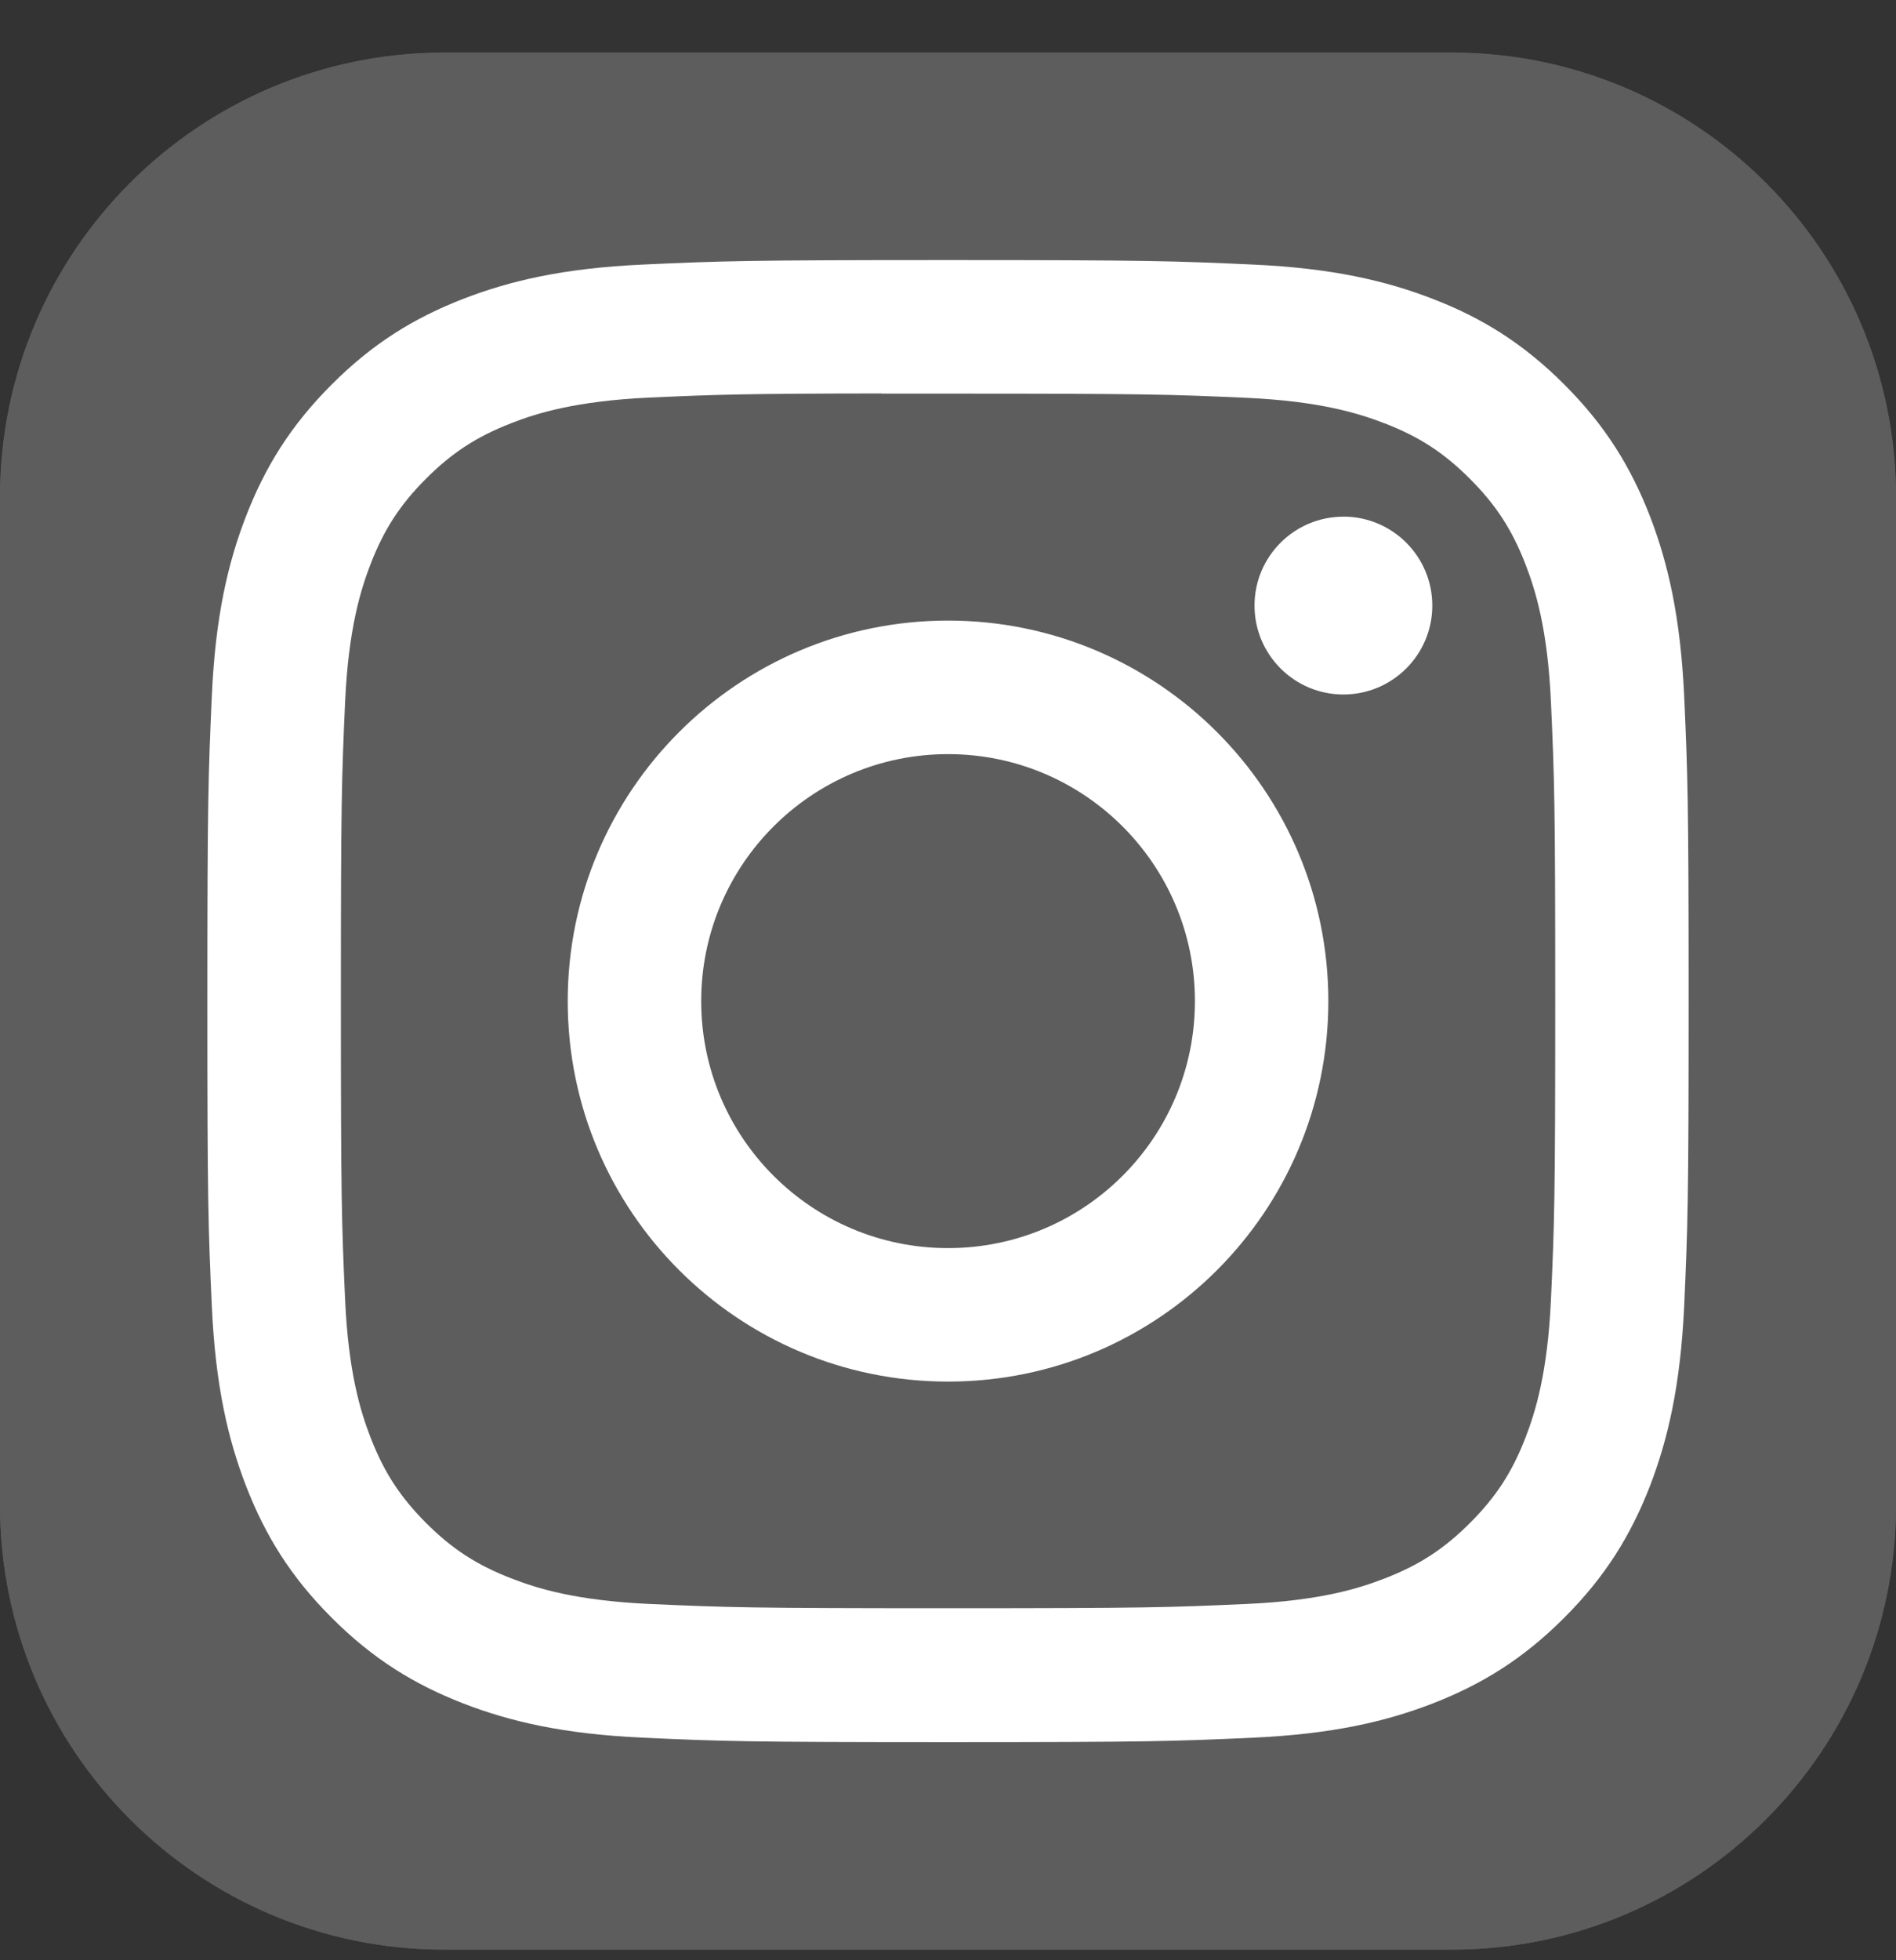 <svg width="30" height="31" viewBox="0 0 30 31" fill="none" xmlns="http://www.w3.org/2000/svg">
<rect x="0" y="0" width="30" height="31" fill="#333333" stroke="none"/>
<path d="M22.969 0.832H7.031C3.148 0.832 0 3.98 0 7.863V23.801C0 27.684 3.148 30.832 7.031 30.832H22.969C26.852 30.832 30 27.684 30 23.801V7.863C30 3.98 26.852 0.832 22.969 0.832Z" fill="#5D5D5D"/>
<path d="M22.969 0.832H7.031C3.148 0.832 0 3.98 0 7.863V23.801C0 27.684 3.148 30.832 7.031 30.832H22.969C26.852 30.832 30 27.684 30 23.801V7.863C30 3.98 26.852 0.832 22.969 0.832Z" fill="#5D5D5D"/>
<path d="M15.001 4.113C11.819 4.113 11.419 4.127 10.169 4.184C8.921 4.241 8.07 4.439 7.325 4.728C6.554 5.028 5.9 5.428 5.249 6.08C4.597 6.731 4.196 7.385 3.896 8.155C3.606 8.901 3.408 9.753 3.352 11C3.296 12.25 3.281 12.649 3.281 15.832C3.281 19.015 3.295 19.413 3.352 20.663C3.409 21.91 3.607 22.762 3.896 23.507C4.196 24.278 4.596 24.932 5.248 25.583C5.899 26.235 6.553 26.636 7.323 26.936C8.069 27.226 8.921 27.423 10.168 27.48C11.418 27.537 11.817 27.551 15 27.551C18.183 27.551 18.581 27.537 19.831 27.48C21.078 27.423 21.931 27.226 22.677 26.936C23.447 26.636 24.1 26.235 24.751 25.583C25.403 24.932 25.803 24.278 26.104 23.508C26.392 22.762 26.589 21.91 26.648 20.663C26.704 19.413 26.719 19.015 26.719 15.832C26.719 12.649 26.704 12.25 26.648 11C26.589 9.752 26.392 8.901 26.104 8.156C25.803 7.385 25.403 6.731 24.751 6.08C24.099 5.428 23.447 5.027 22.676 4.729C21.929 4.439 21.077 4.241 19.829 4.184C18.579 4.127 18.181 4.113 14.997 4.113H15.001ZM13.95 6.225C14.262 6.225 14.61 6.225 15.001 6.225C18.13 6.225 18.501 6.236 19.736 6.292C20.879 6.345 21.499 6.536 21.912 6.696C22.459 6.908 22.849 7.162 23.259 7.573C23.669 7.983 23.923 8.373 24.136 8.92C24.296 9.333 24.488 9.953 24.54 11.095C24.596 12.331 24.608 12.702 24.608 15.829C24.608 18.957 24.596 19.328 24.54 20.563C24.487 21.706 24.296 22.326 24.136 22.739C23.924 23.285 23.669 23.675 23.259 24.085C22.849 24.495 22.459 24.749 21.912 24.961C21.5 25.122 20.879 25.313 19.736 25.365C18.501 25.421 18.13 25.433 15.001 25.433C11.872 25.433 11.501 25.421 10.266 25.365C9.123 25.312 8.503 25.122 8.09 24.961C7.543 24.749 7.152 24.495 6.742 24.085C6.332 23.674 6.078 23.285 5.865 22.738C5.705 22.325 5.513 21.705 5.461 20.562C5.405 19.327 5.394 18.956 5.394 15.826C5.394 12.697 5.405 12.328 5.461 11.092C5.514 9.95 5.705 9.33 5.865 8.917C6.077 8.37 6.332 7.979 6.742 7.569C7.152 7.159 7.543 6.905 8.09 6.692C8.503 6.531 9.123 6.341 10.266 6.288C11.347 6.239 11.766 6.225 13.95 6.222V6.225ZM21.256 8.171C20.48 8.171 19.85 8.8 19.85 9.577C19.85 10.353 20.48 10.983 21.256 10.983C22.033 10.983 22.663 10.353 22.663 9.577C22.663 8.8 22.033 8.17 21.256 8.17V8.171ZM15.001 9.814C11.678 9.814 8.983 12.508 8.983 15.832C8.983 19.156 11.678 21.849 15.001 21.849C18.325 21.849 21.018 19.156 21.018 15.832C21.018 12.509 18.324 9.814 15.001 9.814H15.001ZM15.001 11.926C17.158 11.926 18.907 13.675 18.907 15.832C18.907 17.989 17.158 19.738 15.001 19.738C12.844 19.738 11.095 17.989 11.095 15.832C11.095 13.675 12.844 11.926 15.001 11.926Z" fill="white"/>
</svg>
